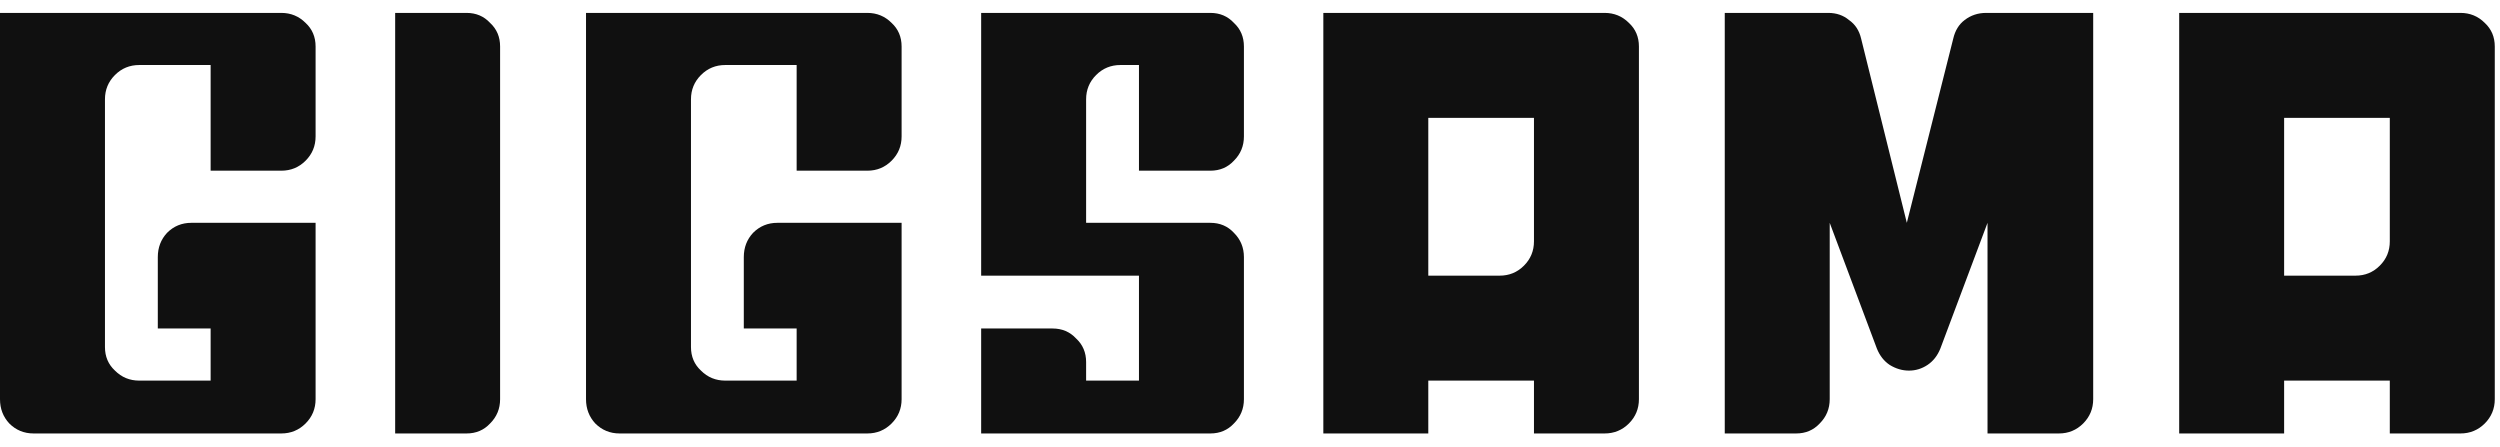 <svg width="123" height="22" viewBox="0 0 123 22" fill="none" xmlns="http://www.w3.org/2000/svg">
<g clip-path="url(#clip0_4912_329)">
<g clip-path="url(#clip1_4912_329)">
<path d="M13.841 0.635C14.309 0.635 14.707 0.799 15.035 1.127C15.363 1.431 15.527 1.818 15.527 2.286V6.712C15.527 7.181 15.363 7.579 15.035 7.906C14.707 8.235 14.309 8.398 13.841 8.398H10.363V3.199H6.85C6.381 3.199 5.983 3.363 5.656 3.691C5.328 4.019 5.164 4.417 5.164 4.885V17.075C5.164 17.543 5.328 17.93 5.656 18.234C5.983 18.562 6.381 18.726 6.85 18.726H10.363V16.162H7.764V12.649C7.764 12.18 7.916 11.782 8.22 11.455C8.548 11.126 8.946 10.963 9.414 10.963H15.527V19.64C15.527 20.108 15.363 20.506 15.035 20.834C14.707 21.162 14.309 21.326 13.841 21.326H1.651C1.183 21.326 0.784 21.162 0.457 20.834C0.152 20.506 0 20.108 0 19.64V0.635H13.841ZM22.955 0.635C23.422 0.635 23.809 0.799 24.113 1.127C24.442 1.431 24.605 1.818 24.605 2.286V19.64C24.605 20.108 24.442 20.506 24.113 20.834C23.809 21.162 23.422 21.326 22.955 21.326H19.442V0.635H22.955ZM42.673 0.635C43.141 0.635 43.539 0.799 43.867 1.127C44.194 1.431 44.359 1.818 44.359 2.286V6.712C44.359 7.181 44.194 7.579 43.867 7.906C43.539 8.235 43.141 8.398 42.673 8.398H39.195V3.199H35.682C35.213 3.199 34.815 3.363 34.488 3.691C34.159 4.019 33.996 4.417 33.996 4.885V17.075C33.996 17.543 34.159 17.93 34.488 18.234C34.815 18.562 35.213 18.726 35.682 18.726H39.195V16.162H36.595V12.649C36.595 12.18 36.747 11.782 37.052 11.455C37.38 11.126 37.778 10.963 38.246 10.963H44.359V19.64C44.359 20.108 44.194 20.506 43.867 20.834C43.539 21.162 43.141 21.326 42.673 21.326H30.483C30.014 21.326 29.616 21.162 29.288 20.834C28.984 20.506 28.832 20.108 28.832 19.64V0.635H42.673ZM59.549 0.635C60.018 0.635 60.404 0.799 60.709 1.127C61.037 1.431 61.201 1.818 61.201 2.286V6.712C61.201 7.181 61.037 7.579 60.709 7.906C60.404 8.235 60.018 8.398 59.549 8.398H56.037V3.199H55.123C54.655 3.199 54.257 3.363 53.929 3.691C53.601 4.019 53.437 4.417 53.437 4.885V10.963H59.549C60.018 10.963 60.404 11.126 60.709 11.455C61.037 11.782 61.201 12.18 61.201 12.649V19.64C61.201 20.108 61.037 20.506 60.709 20.834C60.404 21.162 60.018 21.326 59.549 21.326H48.273V16.162H51.786C52.254 16.162 52.641 16.326 52.945 16.654C53.273 16.958 53.437 17.344 53.437 17.813V18.726H56.037V13.562H48.273V0.635H59.549ZM78.949 0.635C79.416 0.635 79.815 0.799 80.143 1.127C80.47 1.431 80.635 1.818 80.635 2.286V19.64C80.635 20.108 80.47 20.506 80.143 20.834C79.815 21.162 79.416 21.326 78.949 21.326H75.471V18.726H70.272V21.326H65.108V0.635H78.949ZM73.785 13.562C74.253 13.562 74.651 13.399 74.979 13.07C75.306 12.743 75.471 12.345 75.471 11.876V5.799H70.272V13.562H73.785ZM84.858 0.635H89.952C90.35 0.635 90.69 0.752 90.971 0.986C91.275 1.197 91.474 1.501 91.567 1.899L93.816 10.963L96.1 1.899C96.193 1.501 96.38 1.197 96.661 0.986C96.966 0.752 97.317 0.635 97.715 0.635H102.985V19.64C102.985 20.108 102.82 20.506 102.493 20.834C102.165 21.162 101.767 21.326 101.299 21.326H97.786V10.963L95.467 17.145C95.326 17.497 95.116 17.766 94.835 17.954C94.554 18.141 94.249 18.234 93.922 18.234C93.593 18.234 93.277 18.141 92.973 17.954C92.692 17.766 92.481 17.497 92.341 17.145L90.022 10.963V19.64C90.022 20.108 89.858 20.506 89.53 20.834C89.225 21.162 88.839 21.326 88.371 21.326H84.858V0.635ZM121.056 0.635C121.525 0.635 121.923 0.799 122.251 1.127C122.578 1.431 122.743 1.818 122.743 2.286V19.64C122.743 20.108 122.578 20.506 122.251 20.834C121.923 21.162 121.525 21.326 121.056 21.326H117.578V18.726H112.379V21.326H107.216V0.635H121.056ZM115.892 13.562C116.361 13.562 116.759 13.399 117.086 13.07C117.415 12.743 117.578 12.345 117.578 11.876V5.799H112.379V13.562H115.892Z" fill="#101010"/>
</g>
</g>
<defs>
<clipPath id="clip0_4912_329">
<rect width="123" height="20.73" fill="white" transform="translate(0 0.635)"/>
</clipPath>
<clipPath id="clip1_4912_329">
<rect width="123" height="20.73" fill="white" transform="translate(0 0.635)"/>
</clipPath>
</defs>
</svg>
